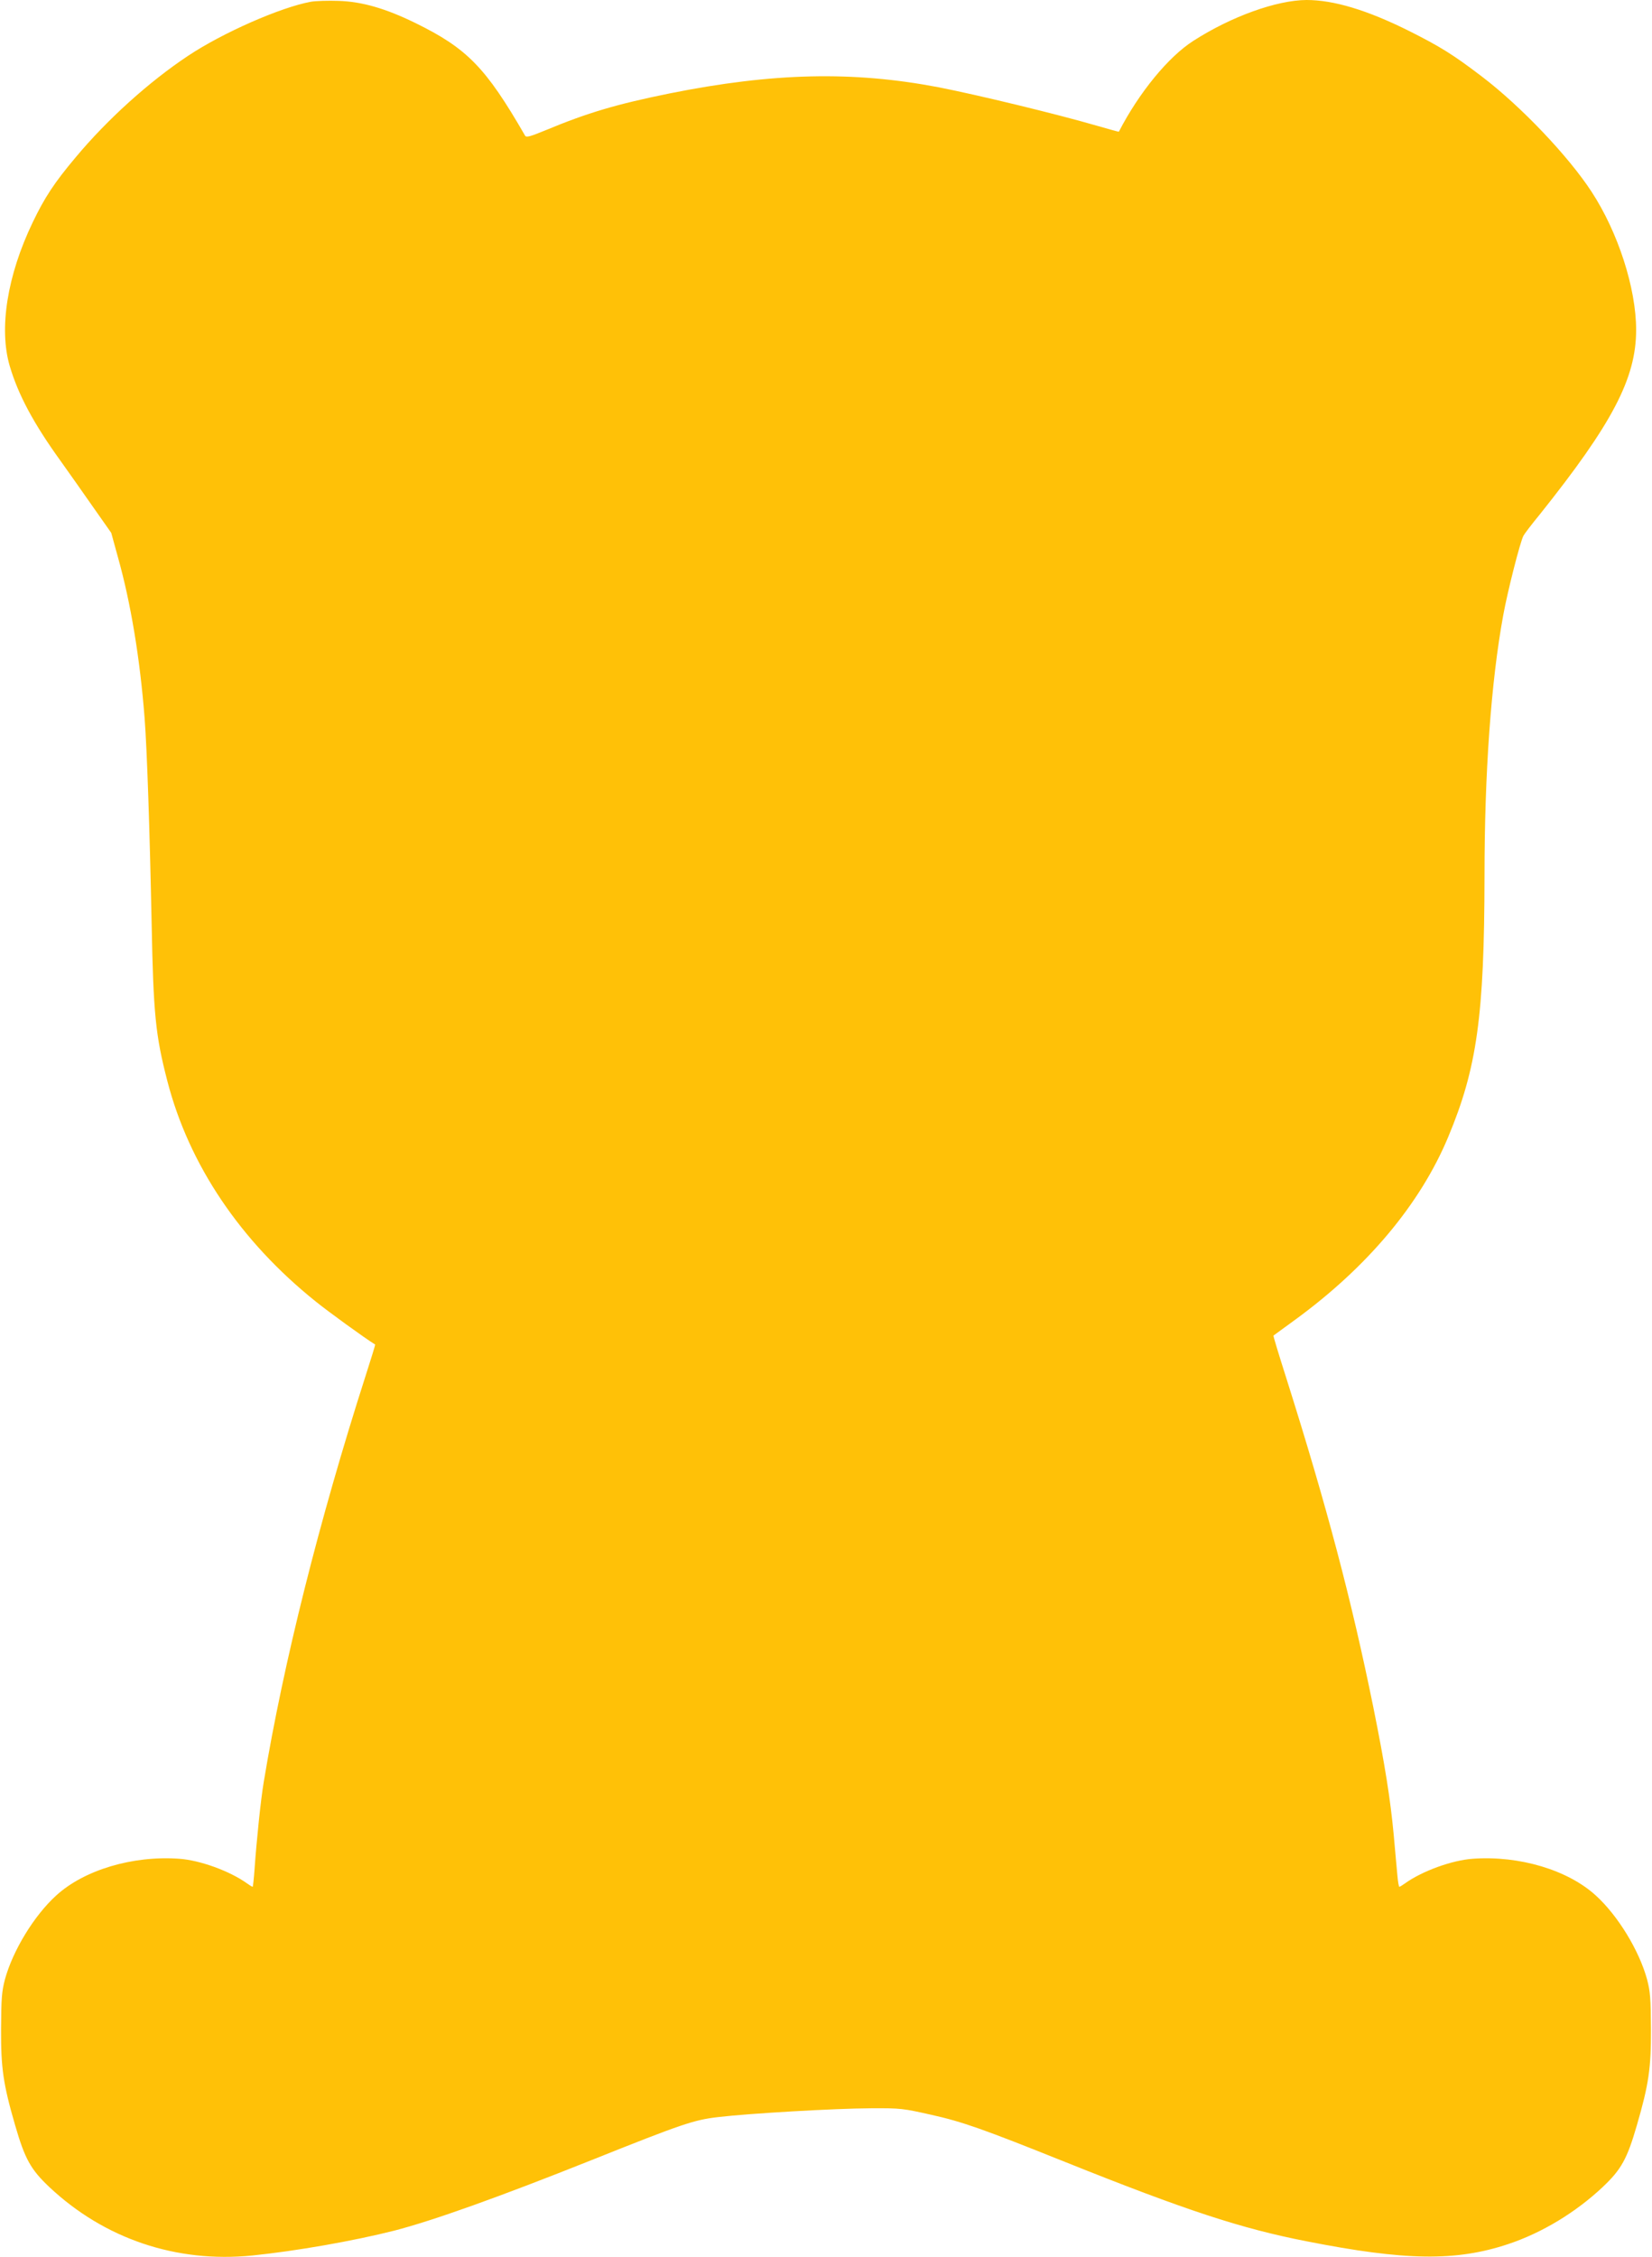 <?xml version="1.0" standalone="no"?>
<!DOCTYPE svg PUBLIC "-//W3C//DTD SVG 20010904//EN"
 "http://www.w3.org/TR/2001/REC-SVG-20010904/DTD/svg10.dtd">
<svg version="1.0" xmlns="http://www.w3.org/2000/svg"
 width="937pt" height="1280pt" viewBox="0 0 937 1280"
 preserveAspectRatio="xMidYMid meet">
<g transform="translate(0,1280) scale(0.1,-0.1)"
fill="#ffc107" stroke="none">
<path d="M1763 12790 c-170 -31 -499 -175 -697 -307 -221 -147 -456 -359 -635
-573 -123 -146 -178 -230 -246 -372 -144 -300 -192 -601 -130 -813 48 -163
135 -326 288 -538 44 -62 127 -179 184 -261 l104 -148 39 -142 c72 -257 124
-572 150 -906 14 -182 29 -629 40 -1165 10 -516 22 -636 89 -895 123 -476 415
-909 842 -1251 69 -56 277 -207 337 -244 1 -1 -23 -80 -54 -176 -264 -823
-466 -1628 -578 -2304 -17 -100 -41 -335 -52 -492 -4 -57 -9 -103 -11 -103 -3
0 -18 9 -33 20 -98 70 -267 131 -384 139 -264 19 -540 -64 -698 -209 -125
-114 -245 -311 -290 -475 -18 -69 -21 -107 -22 -280 -1 -223 12 -314 80 -548
55 -190 88 -250 194 -350 312 -293 719 -431 1150 -388 247 25 573 82 806 141
221 57 598 192 1119 400 513 205 580 228 718 244 176 21 663 49 867 50 168 1
182 -1 342 -37 176 -39 297 -82 758 -267 686 -275 1000 -378 1369 -450 562
-111 850 -115 1146 -16 192 64 383 180 535 323 106 100 139 160 194 350 68
234 81 325 80 548 -1 173 -4 211 -22 280 -45 164 -165 361 -290 475 -158 145
-434 228 -698 209 -117 -8 -286 -69 -384 -139 -15 -11 -30 -20 -33 -20 -3 0
-8 28 -11 63 -3 34 -13 139 -21 232 -19 202 -49 393 -116 725 -123 605 -262
1133 -493 1864 -42 132 -75 240 -73 242 1 1 56 41 122 89 410 299 710 656 869
1037 163 390 205 686 206 1478 0 587 37 1103 106 1480 24 133 96 417 115 452
5 10 46 64 92 120 413 517 547 773 547 1047 0 236 -102 553 -253 784 -131 201
-401 485 -622 653 -164 125 -235 169 -414 259 -237 118 -426 175 -581 175
-168 -1 -426 -93 -642 -232 -142 -91 -308 -294 -422 -515 -1 -1 -55 14 -121
33 -234 68 -681 176 -901 219 -486 93 -939 83 -1527 -35 -300 -61 -463 -109
-701 -208 -90 -37 -111 -43 -118 -31 -223 387 -329 495 -623 639 -168 82 -302
121 -435 125 -58 2 -129 0 -157 -5z"/>
</g>
</svg>
